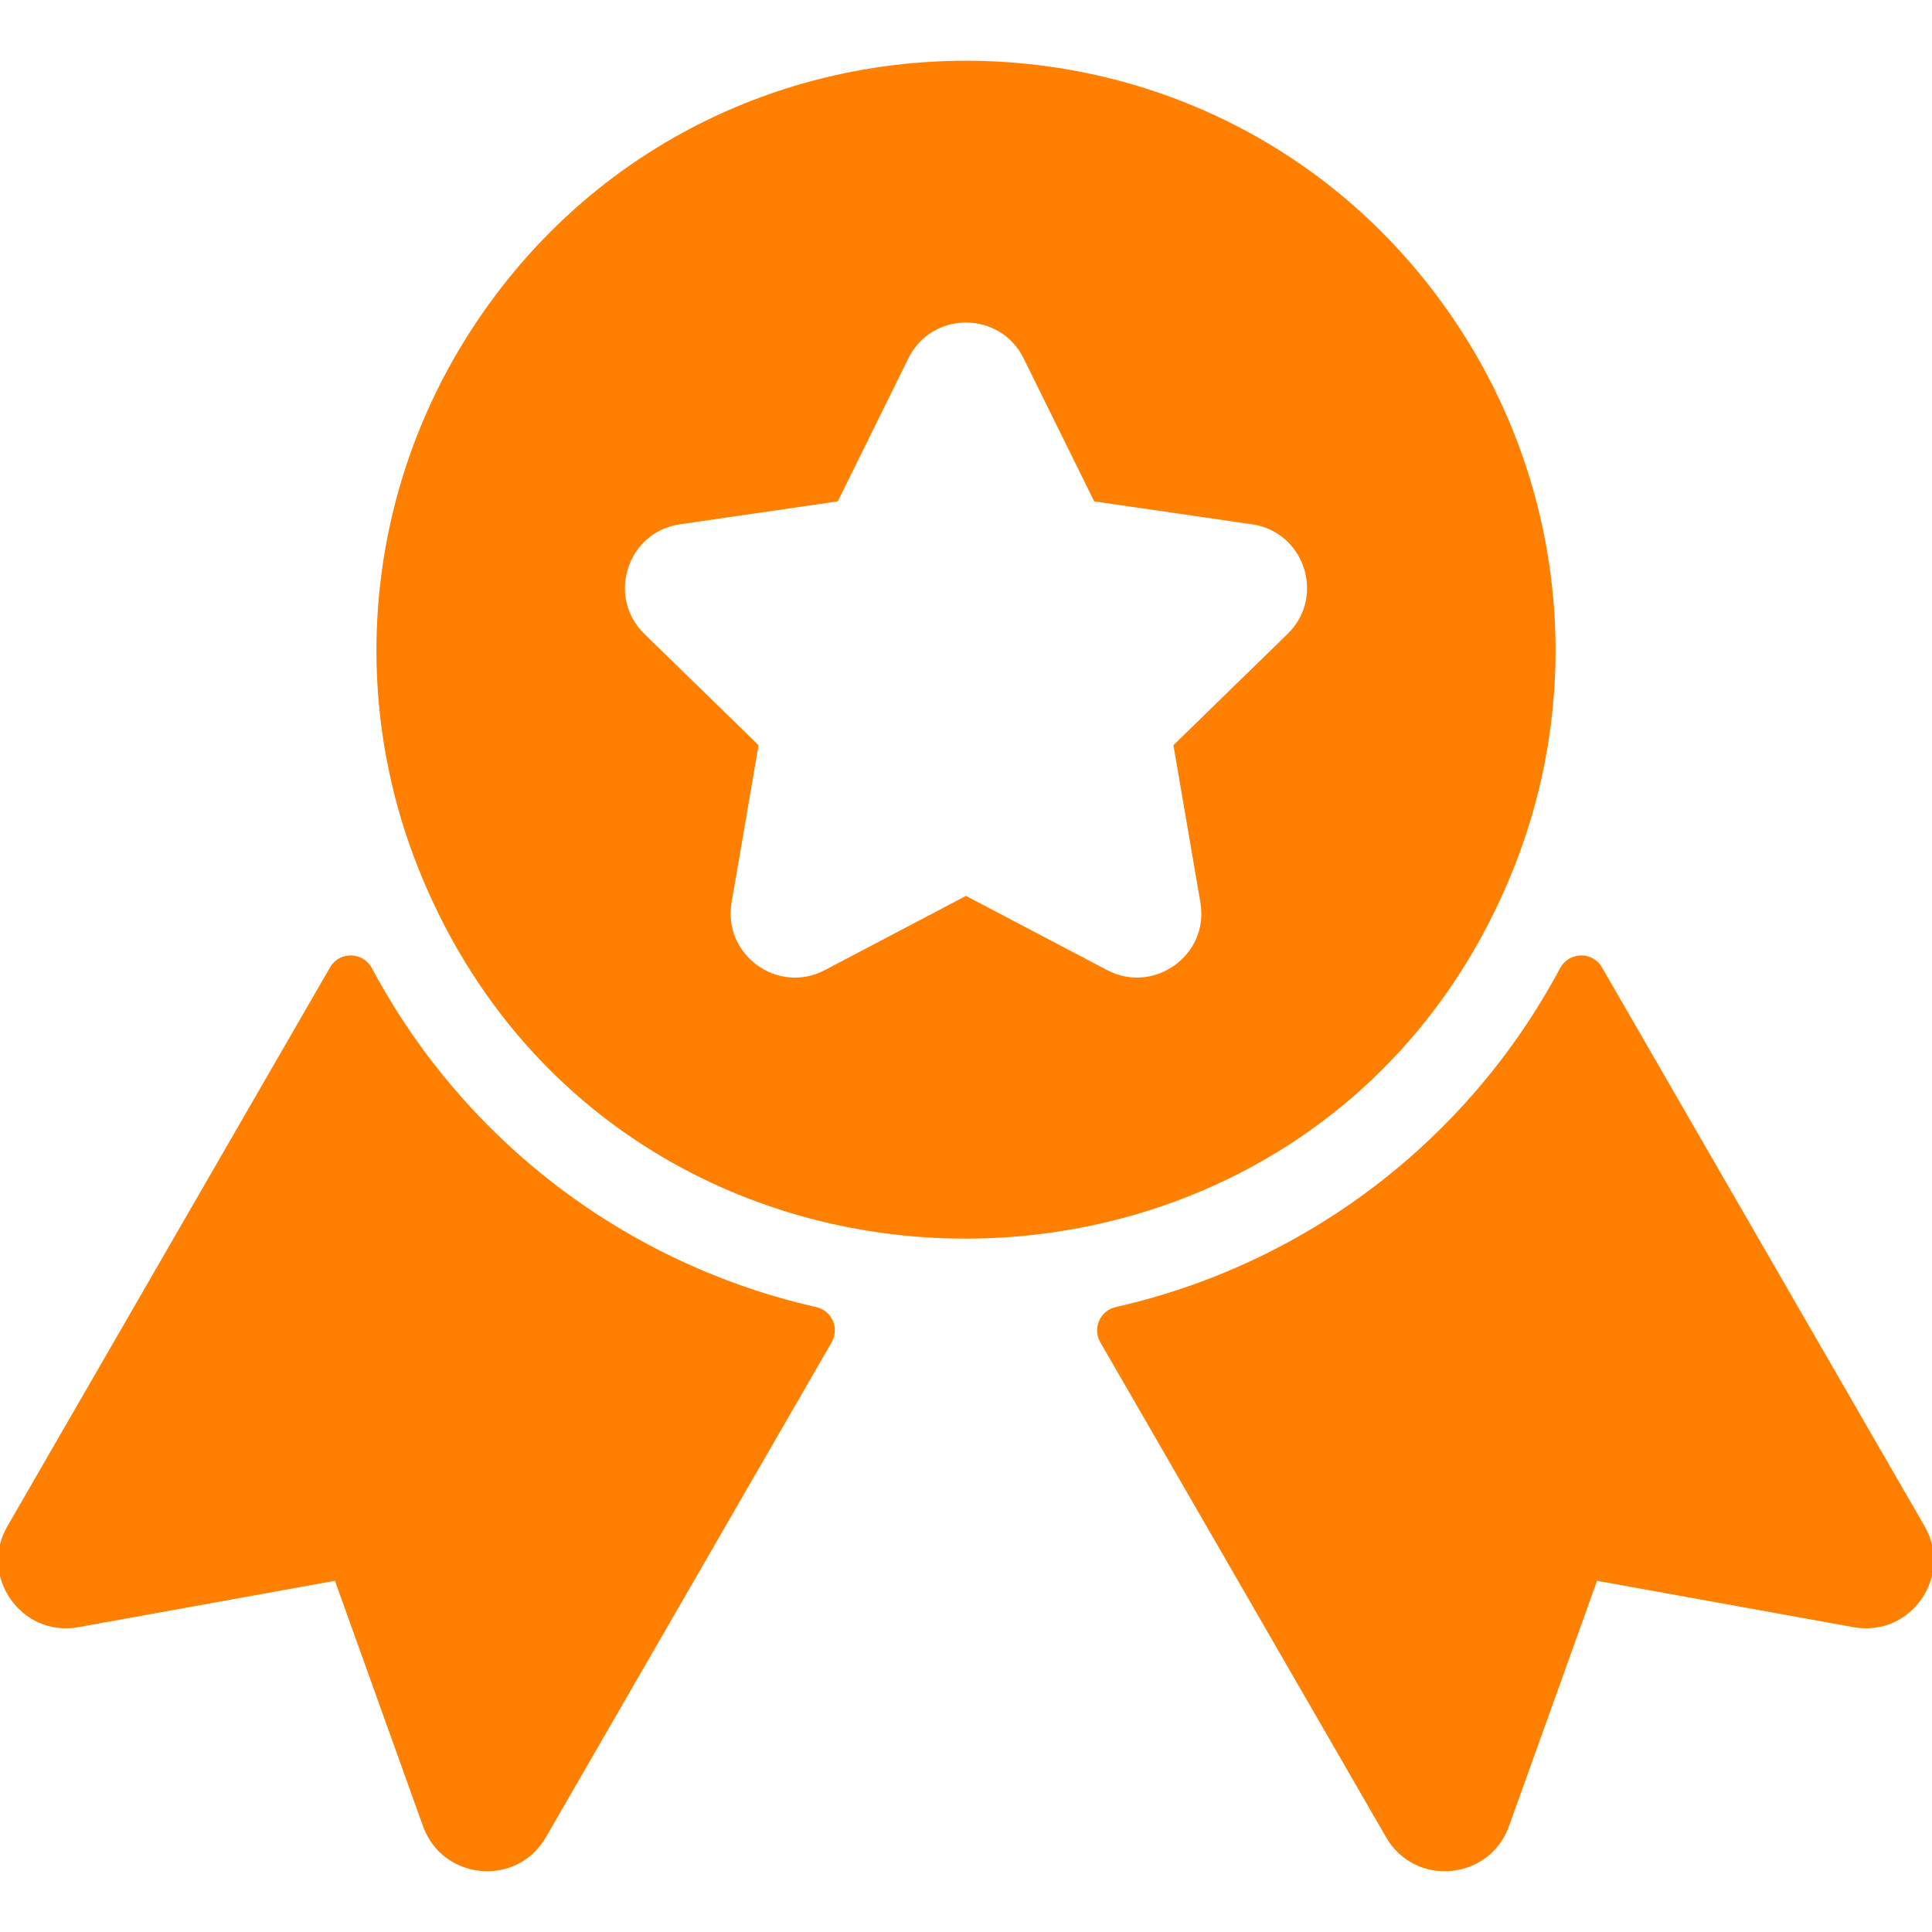 <!DOCTYPE svg PUBLIC "-//W3C//DTD SVG 1.1//EN" "http://www.w3.org/Graphics/SVG/1.1/DTD/svg11.dtd">
<!-- Uploaded to: SVG Repo, www.svgrepo.com, Transformed by: SVG Repo Mixer Tools -->
<svg fill="#ff8000" height="800px" width="800px" version="1.1" id="Layer_1" xmlns="http://www.w3.org/2000/svg" xmlns:xlink="http://www.w3.org/1999/xlink" viewBox="0 0 512.001 512.001" xml:space="preserve" stroke="#ff8000">
<g id="SVGRepo_bgCarrier" stroke-width="0"/>
<g id="SVGRepo_tracerCarrier" stroke-linecap="round" stroke-linejoin="round"/>
<g id="SVGRepo_iconCarrier"> <g> <g> <g> <path d="M509.618,404.733l-85.514-148.121c-2.302-3.987-8.06-3.847-10.229,0.213c-24.796,46.415-68.181,78.769-118.101,90.055 c-3.825,0.865-5.7,5.207-3.74,8.603l75.727,131.163c7.476,12.949,26.64,11.149,31.661-2.842l23.488-65.441l68.417,12.37 C505.976,433.379,517.065,417.632,509.618,404.733z"/> <path d="M216.227,346.881c-49.937-11.291-93.316-43.662-118.101-90.055c-2.169-4.061-7.927-4.2-10.229-0.214L2.382,404.733 c-7.441,12.888,3.632,28.647,18.289,26l68.417-12.37l23.488,65.441c5.021,13.986,24.184,15.794,31.661,2.842l75.727-131.163 C221.926,352.086,220.052,347.745,216.227,346.881z"/> <path d="M400.821,229.56v-0.001c18.976-47.929,12.966-102.055-16.077-144.789C322.965-6.137,189.025-6.112,127.267,84.761 c-29.048,42.743-35.063,96.872-16.088,144.799C163.147,360.791,349.099,360.177,400.821,229.56z M341.591,168.333l-30.086,29.325 l7.102,41.409c2.47,14.403-12.702,25.159-25.42,18.469L256,237.986l-37.188,19.551c-12.825,6.743-27.871-4.177-25.42-18.469 l7.102-41.409l-30.086-29.325c-10.376-10.116-4.639-27.798,9.709-29.882l41.577-6.042l18.593-37.675 c6.413-12.996,25.004-13.003,31.421,0l18.593,37.675l41.577,6.042C346.221,140.534,351.973,158.212,341.591,168.333z"/> </g> </g> </g> </g>
</svg>